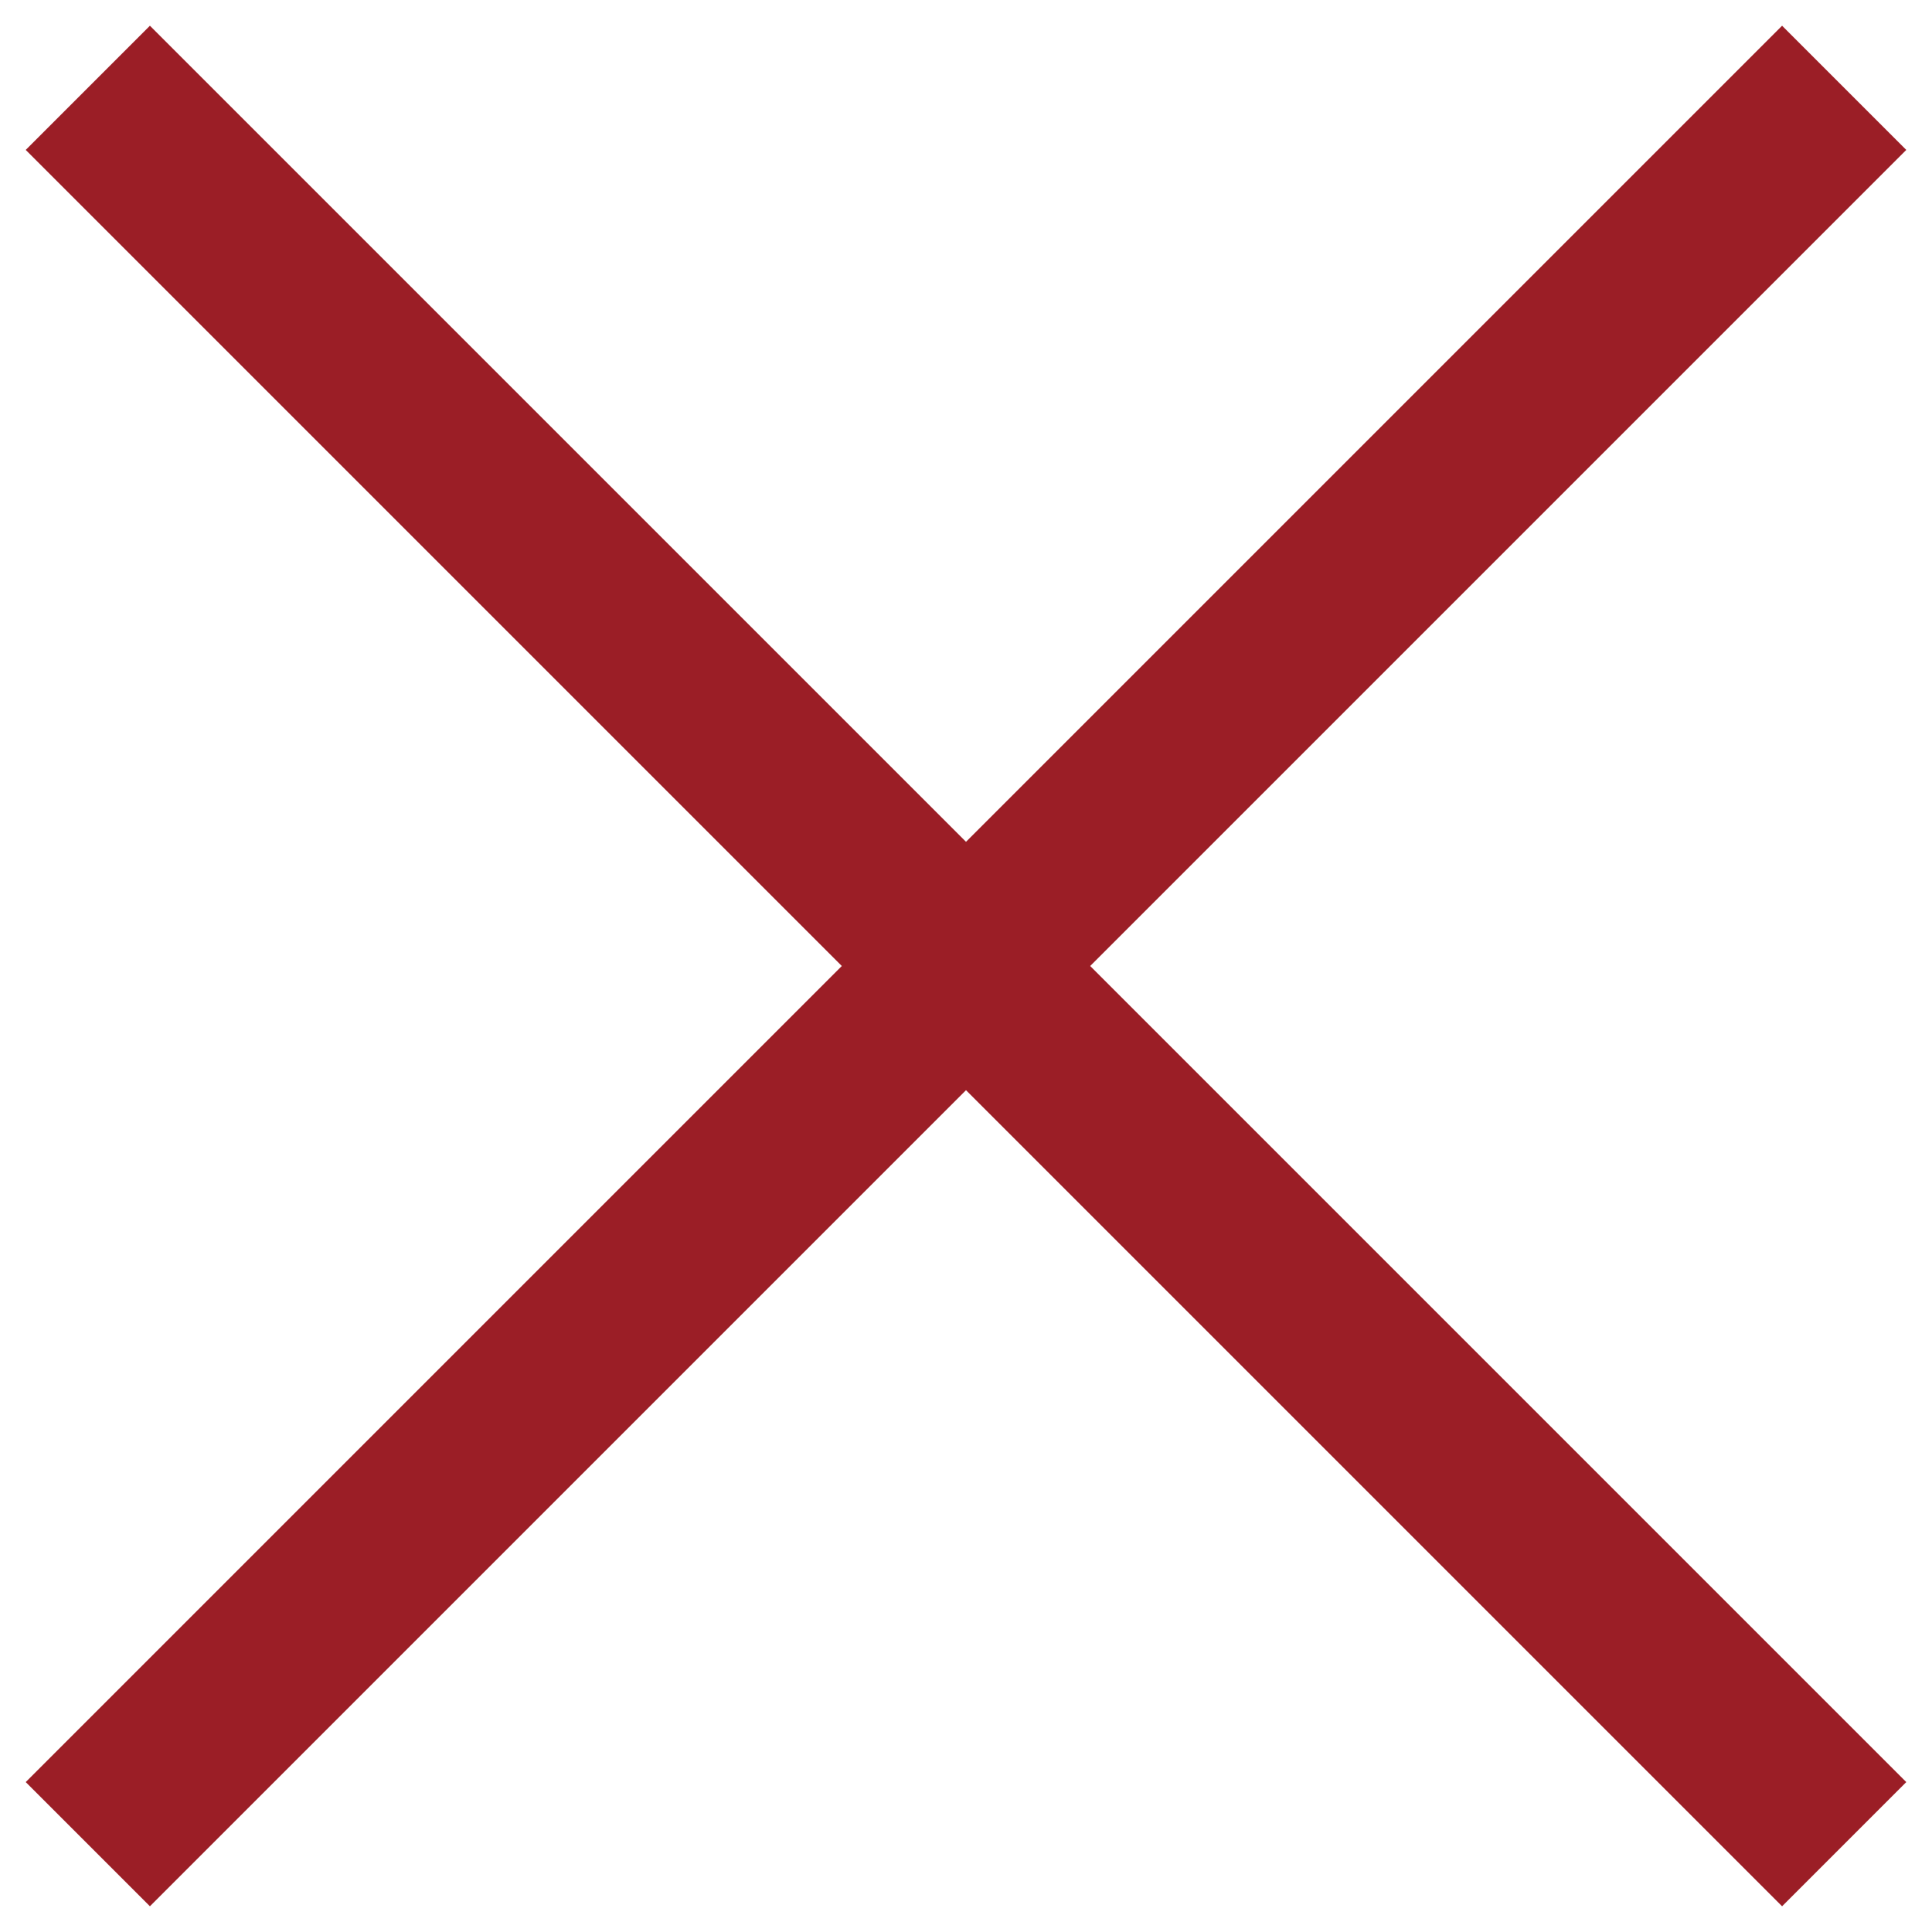<?xml version="1.0" encoding="UTF-8"?>
<svg width="22px" height="22px" viewBox="0 0 22 22" version="1.1" xmlns="http://www.w3.org/2000/svg" xmlns:xlink="http://www.w3.org/1999/xlink">
    <title>icons / alert</title>
    <g id="Page-1" stroke="none" stroke-width="1" fill="none" fill-rule="evenodd">
        <g id="Request-Escalated" transform="translate(-853, -255)" stroke="#9B1E26" stroke-width="2">
            <g id="Line-3" transform="translate(852, 254)">
                <path d="M22,2 L2,22 M2,2 L22,22"></path>
            </g>
        </g>
    </g>
</svg>
